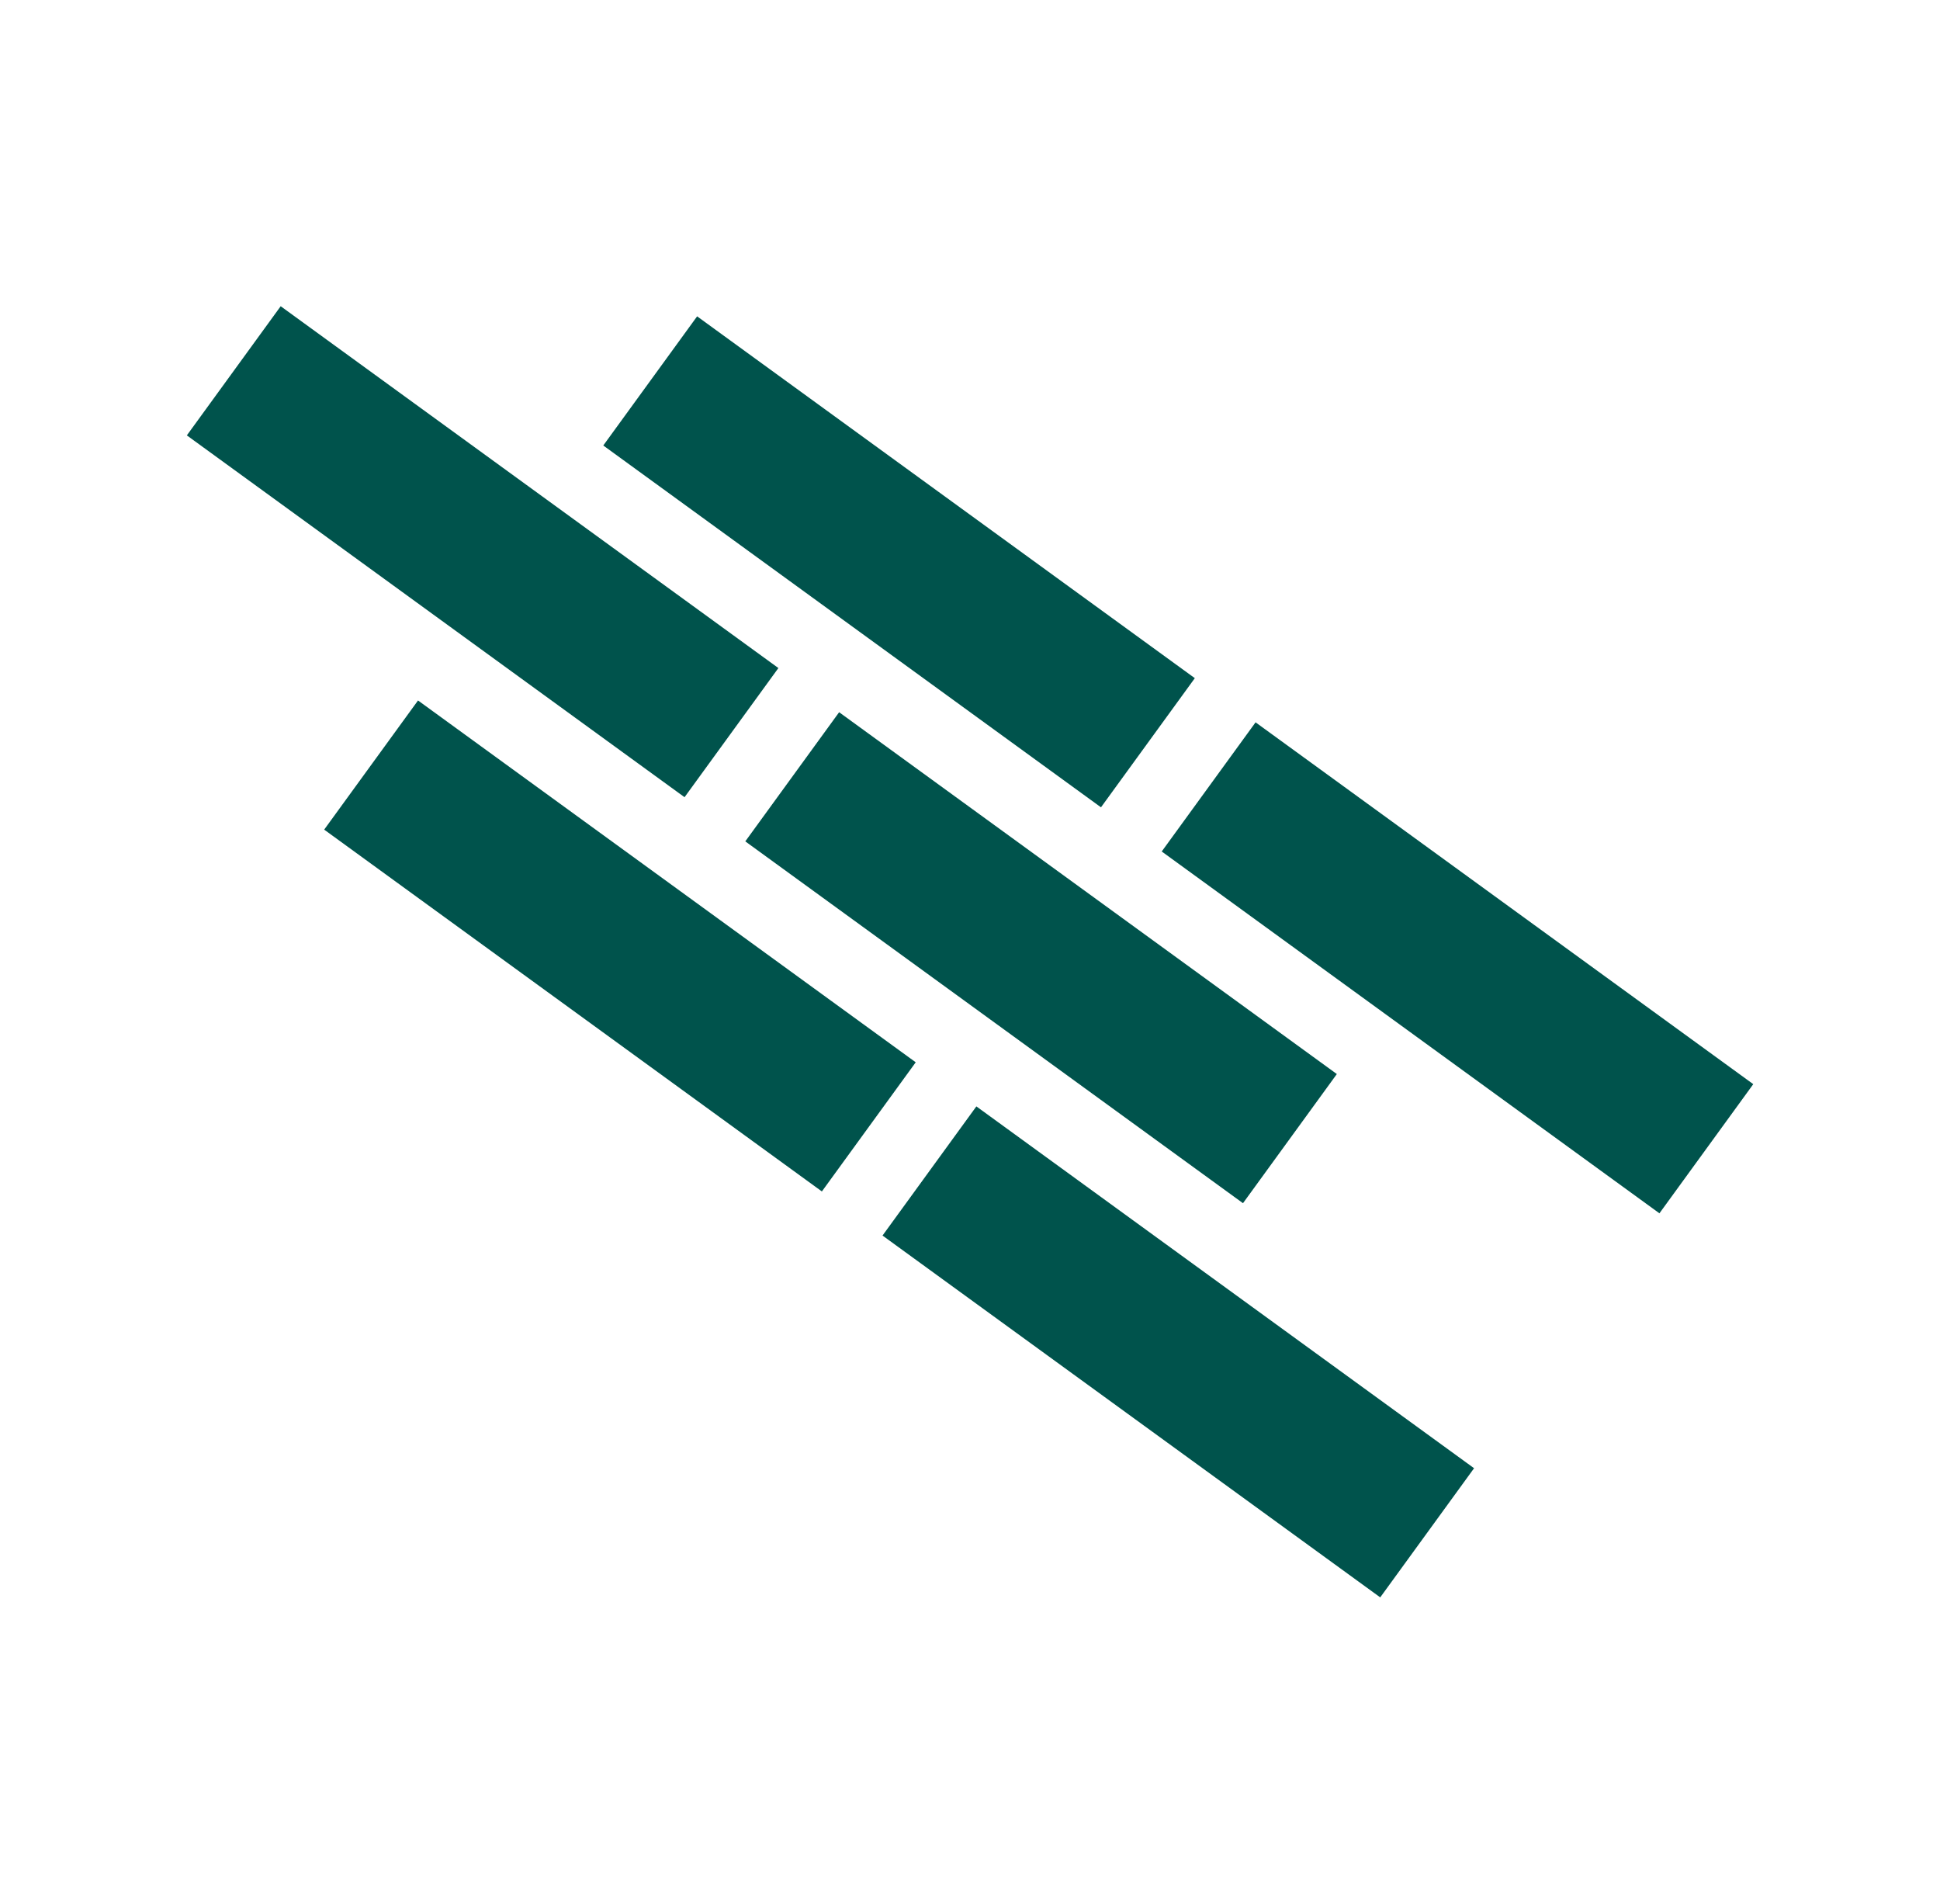 <?xml version="1.0" encoding="UTF-8"?>
<svg id="Layer_1" data-name="Layer 1" xmlns="http://www.w3.org/2000/svg" viewBox="0 0 158 155">
  <defs>
    <style>
      .cls-1 {
        fill: #00534c;
      }
    </style>
  </defs>
  <g id="Group_124" data-name="Group 124">
    <g id="Group_120" data-name="Group 120">
      <rect id="Rectangle_693" data-name="Rectangle 693" class="cls-1" x="32.8" y="19.87" width="13" height="50.11" transform="translate(-20.14 50.3) rotate(-53.99)"/>
      <rect id="Rectangle_694" data-name="Rectangle 694" class="cls-1" x="78.28" y="52.93" width="13" height="50.11" transform="translate(-28.14 100.71) rotate(-53.99)"/>
      <rect id="Rectangle_695" data-name="Rectangle 695" class="cls-1" x="43.99" y="51.97" width="13" height="50.11" transform="translate(-41.5 72.58) rotate(-53.99)"/>
      <rect id="Rectangle_696" data-name="Rectangle 696" class="cls-1" x="89.47" y="85.02" width="13" height="50.11" transform="translate(-49.5 122.99) rotate(-53.99)"/>
      <rect id="Rectangle_697" data-name="Rectangle 697" class="cls-1" x="66.72" y="20.69" width="13" height="50.11" transform="translate(-6.83 78.08) rotate(-53.99)"/>
      <rect id="Rectangle_698" data-name="Rectangle 698" class="cls-1" x="112.2" y="53.75" width="13" height="50.11" transform="translate(-14.83 128.49) rotate(-53.99)"/>
    </g>
  </g>
</svg>